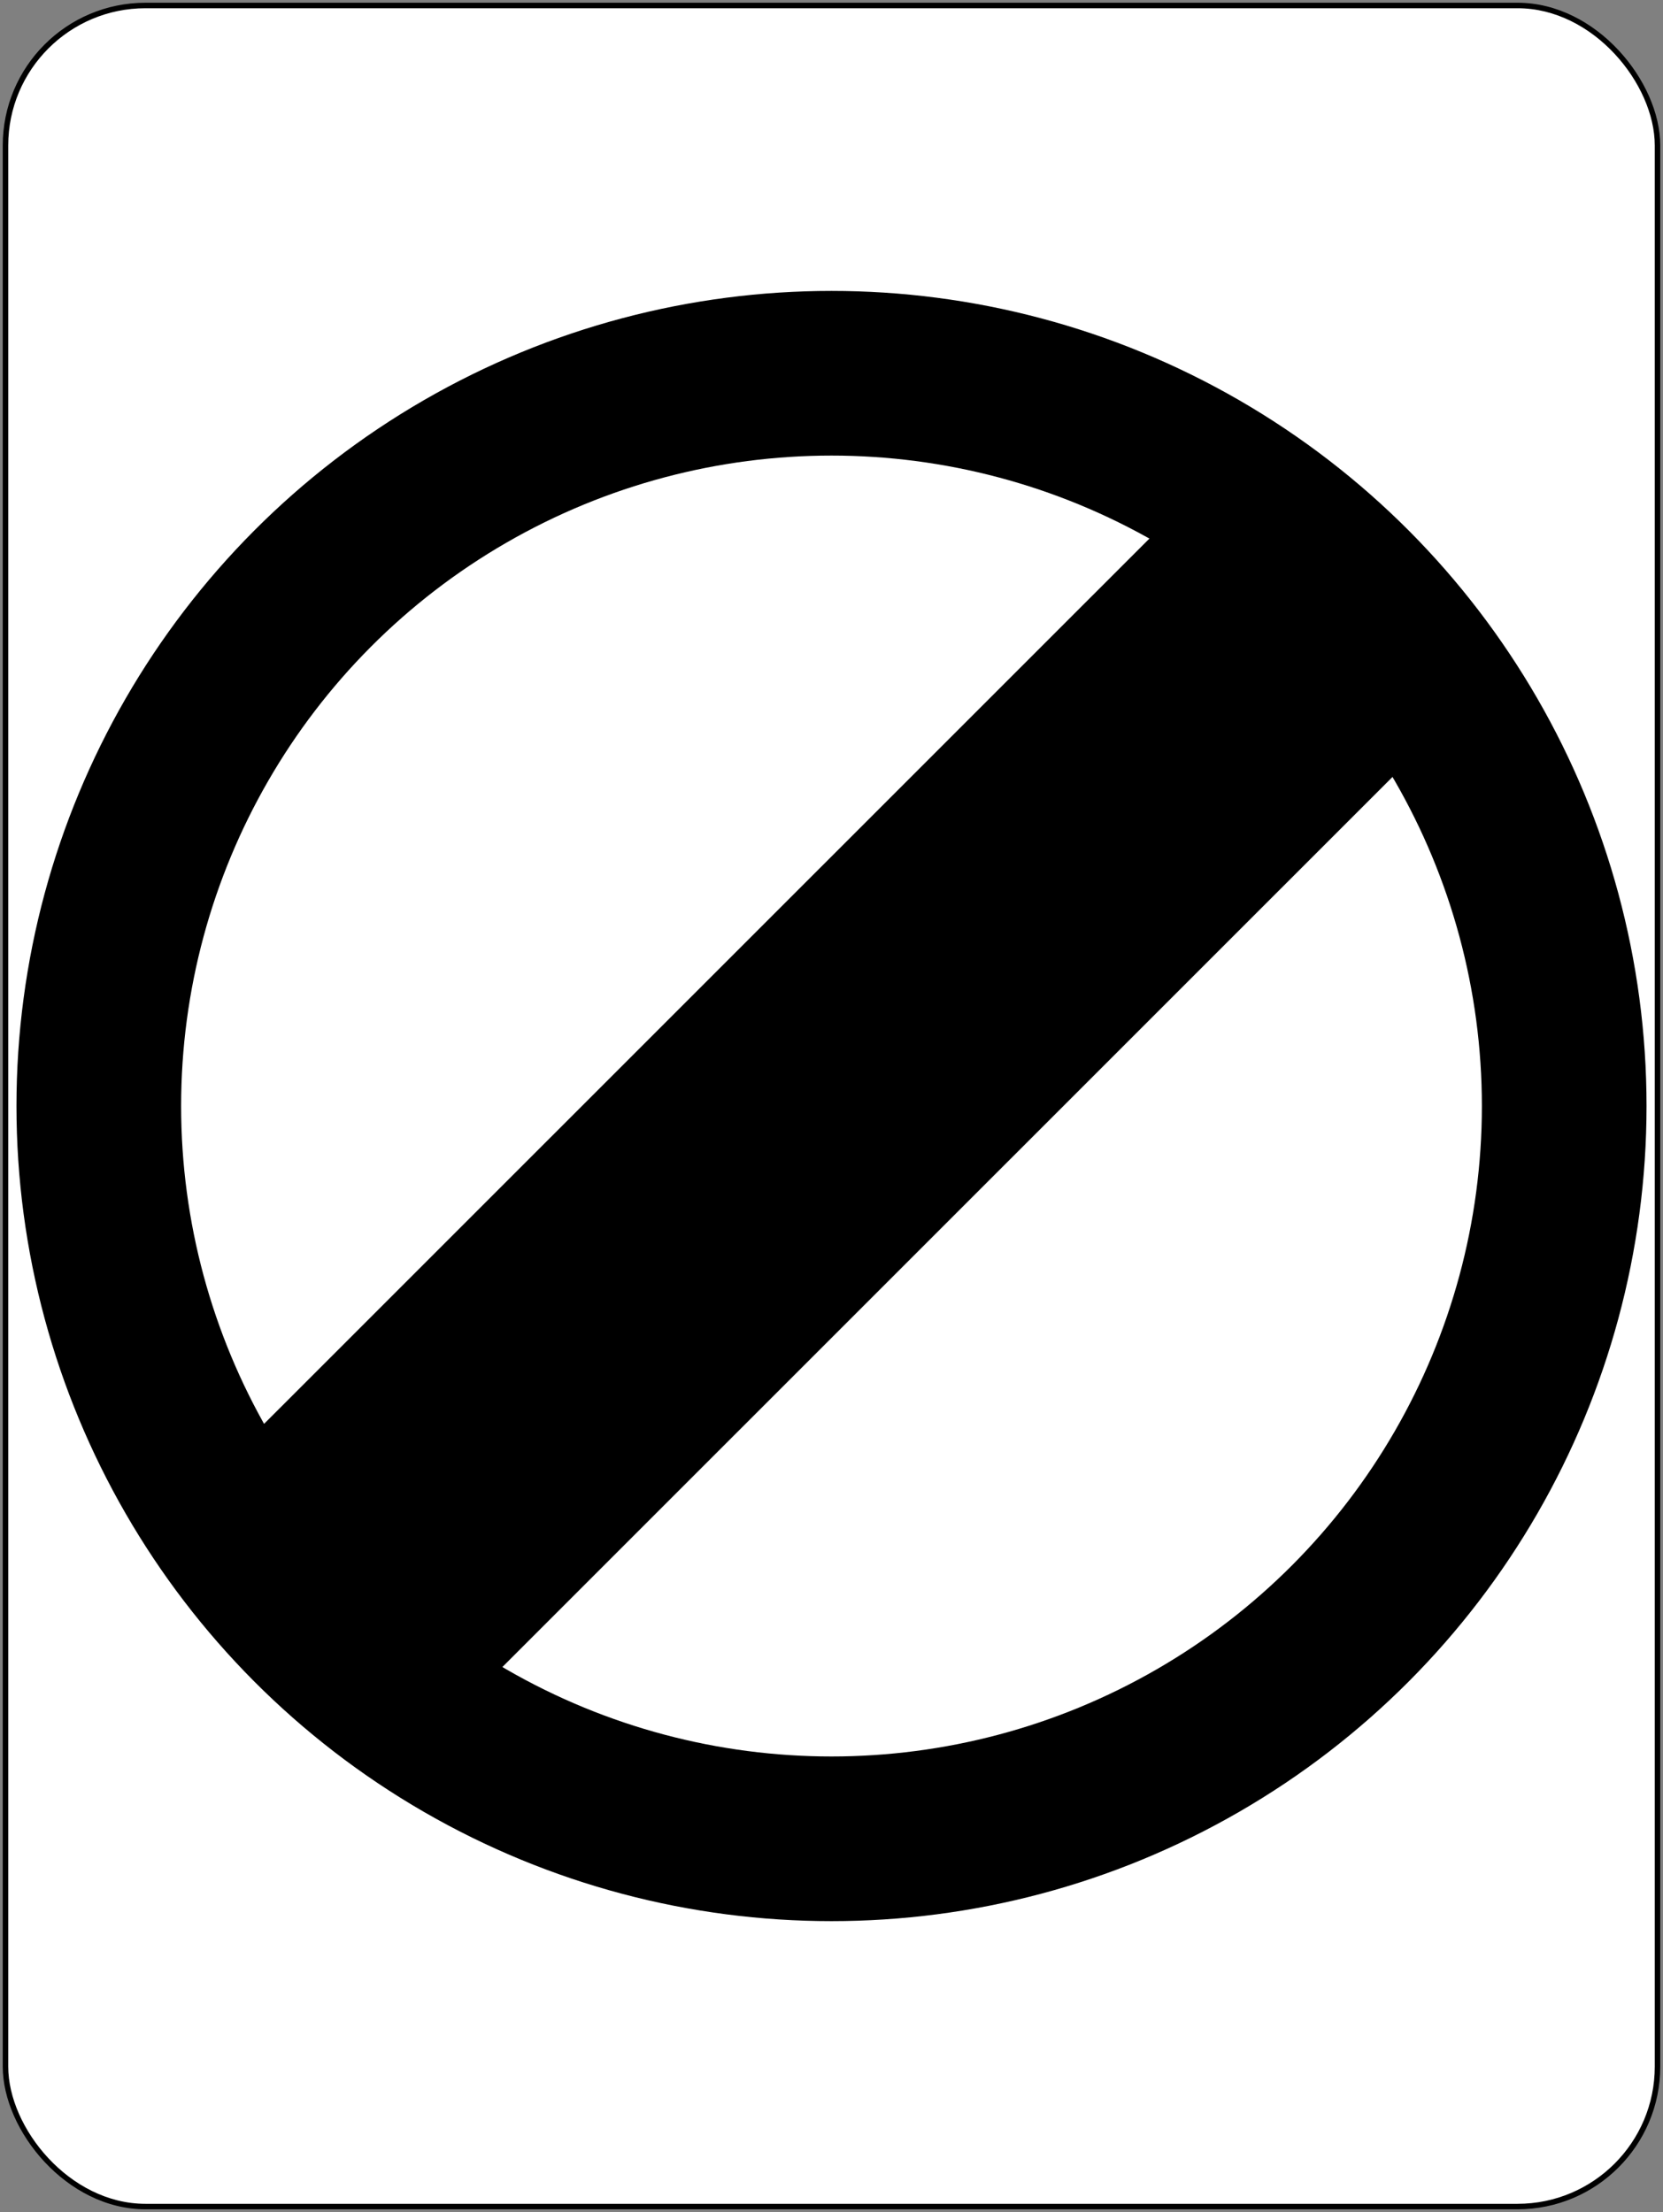 <?xml version="1.0" encoding="UTF-8" standalone="no"?>
<!-- Created with Inkscape (http://www.inkscape.org/) -->

<svg
   xmlns:dc="http://purl.org/dc/elements/1.1/"
   xmlns:cc="http://creativecommons.org/ns#"
   xmlns:rdf="http://www.w3.org/1999/02/22-rdf-syntax-ns#"
   xmlns:svg="http://www.w3.org/2000/svg"
   xmlns="http://www.w3.org/2000/svg"
   xmlns:sodipodi="http://sodipodi.sourceforge.net/DTD/sodipodi-0.dtd"
   xmlns:inkscape="http://www.inkscape.org/namespaces/inkscape"
   width="606mm"
   height="806mm"
   viewBox="0 0 606 806"
   version="1.1"
   id="svg8"
   inkscape:version="0.92.4 (5da689c313, 2019-01-14)"
   sodipodi:docname="Australia_road_sign_R4-1_(20).svg">
  <rect x="0" y="0" width="606" height="806" fill="#808080" stroke="none"/>
  <defs
     id="defs2" />
  <sodipodi:namedview
     id="base"
     pagecolor="#ffffff"
     bordercolor="#666666"
     borderopacity="1.0"
     inkscape:pageopacity="0.0"
     inkscape:pageshadow="2"
     inkscape:zoom="0.24748737"
     inkscape:cx="1963.7762"
     inkscape:cy="1272.1593"
     inkscape:document-units="mm"
     inkscape:current-layer="layer1"
     showgrid="false"
     inkscape:window-width="1920"
     inkscape:window-height="1057"
     inkscape:window-x="-8"
     inkscape:window-y="-8"
     inkscape:window-maximized="1" />
  <g
     inkscape:label="Layer 1"
     inkscape:groupmode="layer"
     id="layer1"
     transform="translate(0,509)">
    <rect
       style="opacity:1;fill:#000000;fill-opacity:1;fill-rule:nonzero;stroke:none;stroke-width:133.104;stroke-linecap:square;stroke-linejoin:round;stroke-miterlimit:4;stroke-dasharray:none;stroke-opacity:1"
       id="rect10"
       width="604"
       height="804"
       x="1"
       y="-508"
       rx="52"
       ry="52" />
    <rect
       ry="50"
       rx="50"
       y="-506"
       x="3"
       height="800"
       width="600"
       id="rect817"
       style="opacity:1;fill:#ffffff;fill-opacity:1;fill-rule:nonzero;stroke:none;stroke-width:132.332;stroke-linecap:square;stroke-linejoin:round;stroke-miterlimit:4;stroke-dasharray:none;stroke-opacity:1" />
    <circle
       style="opacity:1;fill:#000000;fill-opacity:1;fill-rule:nonzero;stroke:none;stroke-width:84.11;stroke-linecap:square;stroke-linejoin:round;stroke-miterlimit:4;stroke-dasharray:none;stroke-opacity:1"
       id="path35"
       cx="303"
       cy="-106"
       r="297" />
    <circle
       cy="-106"
       cx="303"
       id="circle46"
       style="opacity:1;fill:#ffffff;fill-opacity:1;fill-rule:nonzero;stroke:none;stroke-width:67.118;stroke-linecap:square;stroke-linejoin:round;stroke-miterlimit:4;stroke-dasharray:none;stroke-opacity:1"
       r="237" />
    <g
       transform="matrix(3.742,0,0,3.393,5123.609,2403.613)"
       id="g71"
       style="font-style:normal;font-variant:normal;font-weight:normal;font-stretch:normal;font-size:345.821px;line-height:1.25;font-family:'Roadgeek 2005 Series D';-inkscape-font-specification:'Roadgeek 2005 Series D';letter-spacing:0px;word-spacing:0px;fill:#ff7f2a;fill-opacity:1;stroke:none;stroke-width:8.646"
       aria-label="20">
      <rect
         style="opacity:1;fill:#000000;fill-opacity:1;fill-rule:nonzero;stroke:none;stroke-width:21.566;stroke-linecap:square;stroke-linejoin:round;stroke-miterlimit:4;stroke-dasharray:none;stroke-opacity:1"
         id="rect85"
         width="34.886"
         height="158.674"
         x="-1475.684"
         y="380.402"
         transform="matrix(0.672,0.741,-0.672,0.741,0,0)" />
    </g>
  </g>
</svg>
